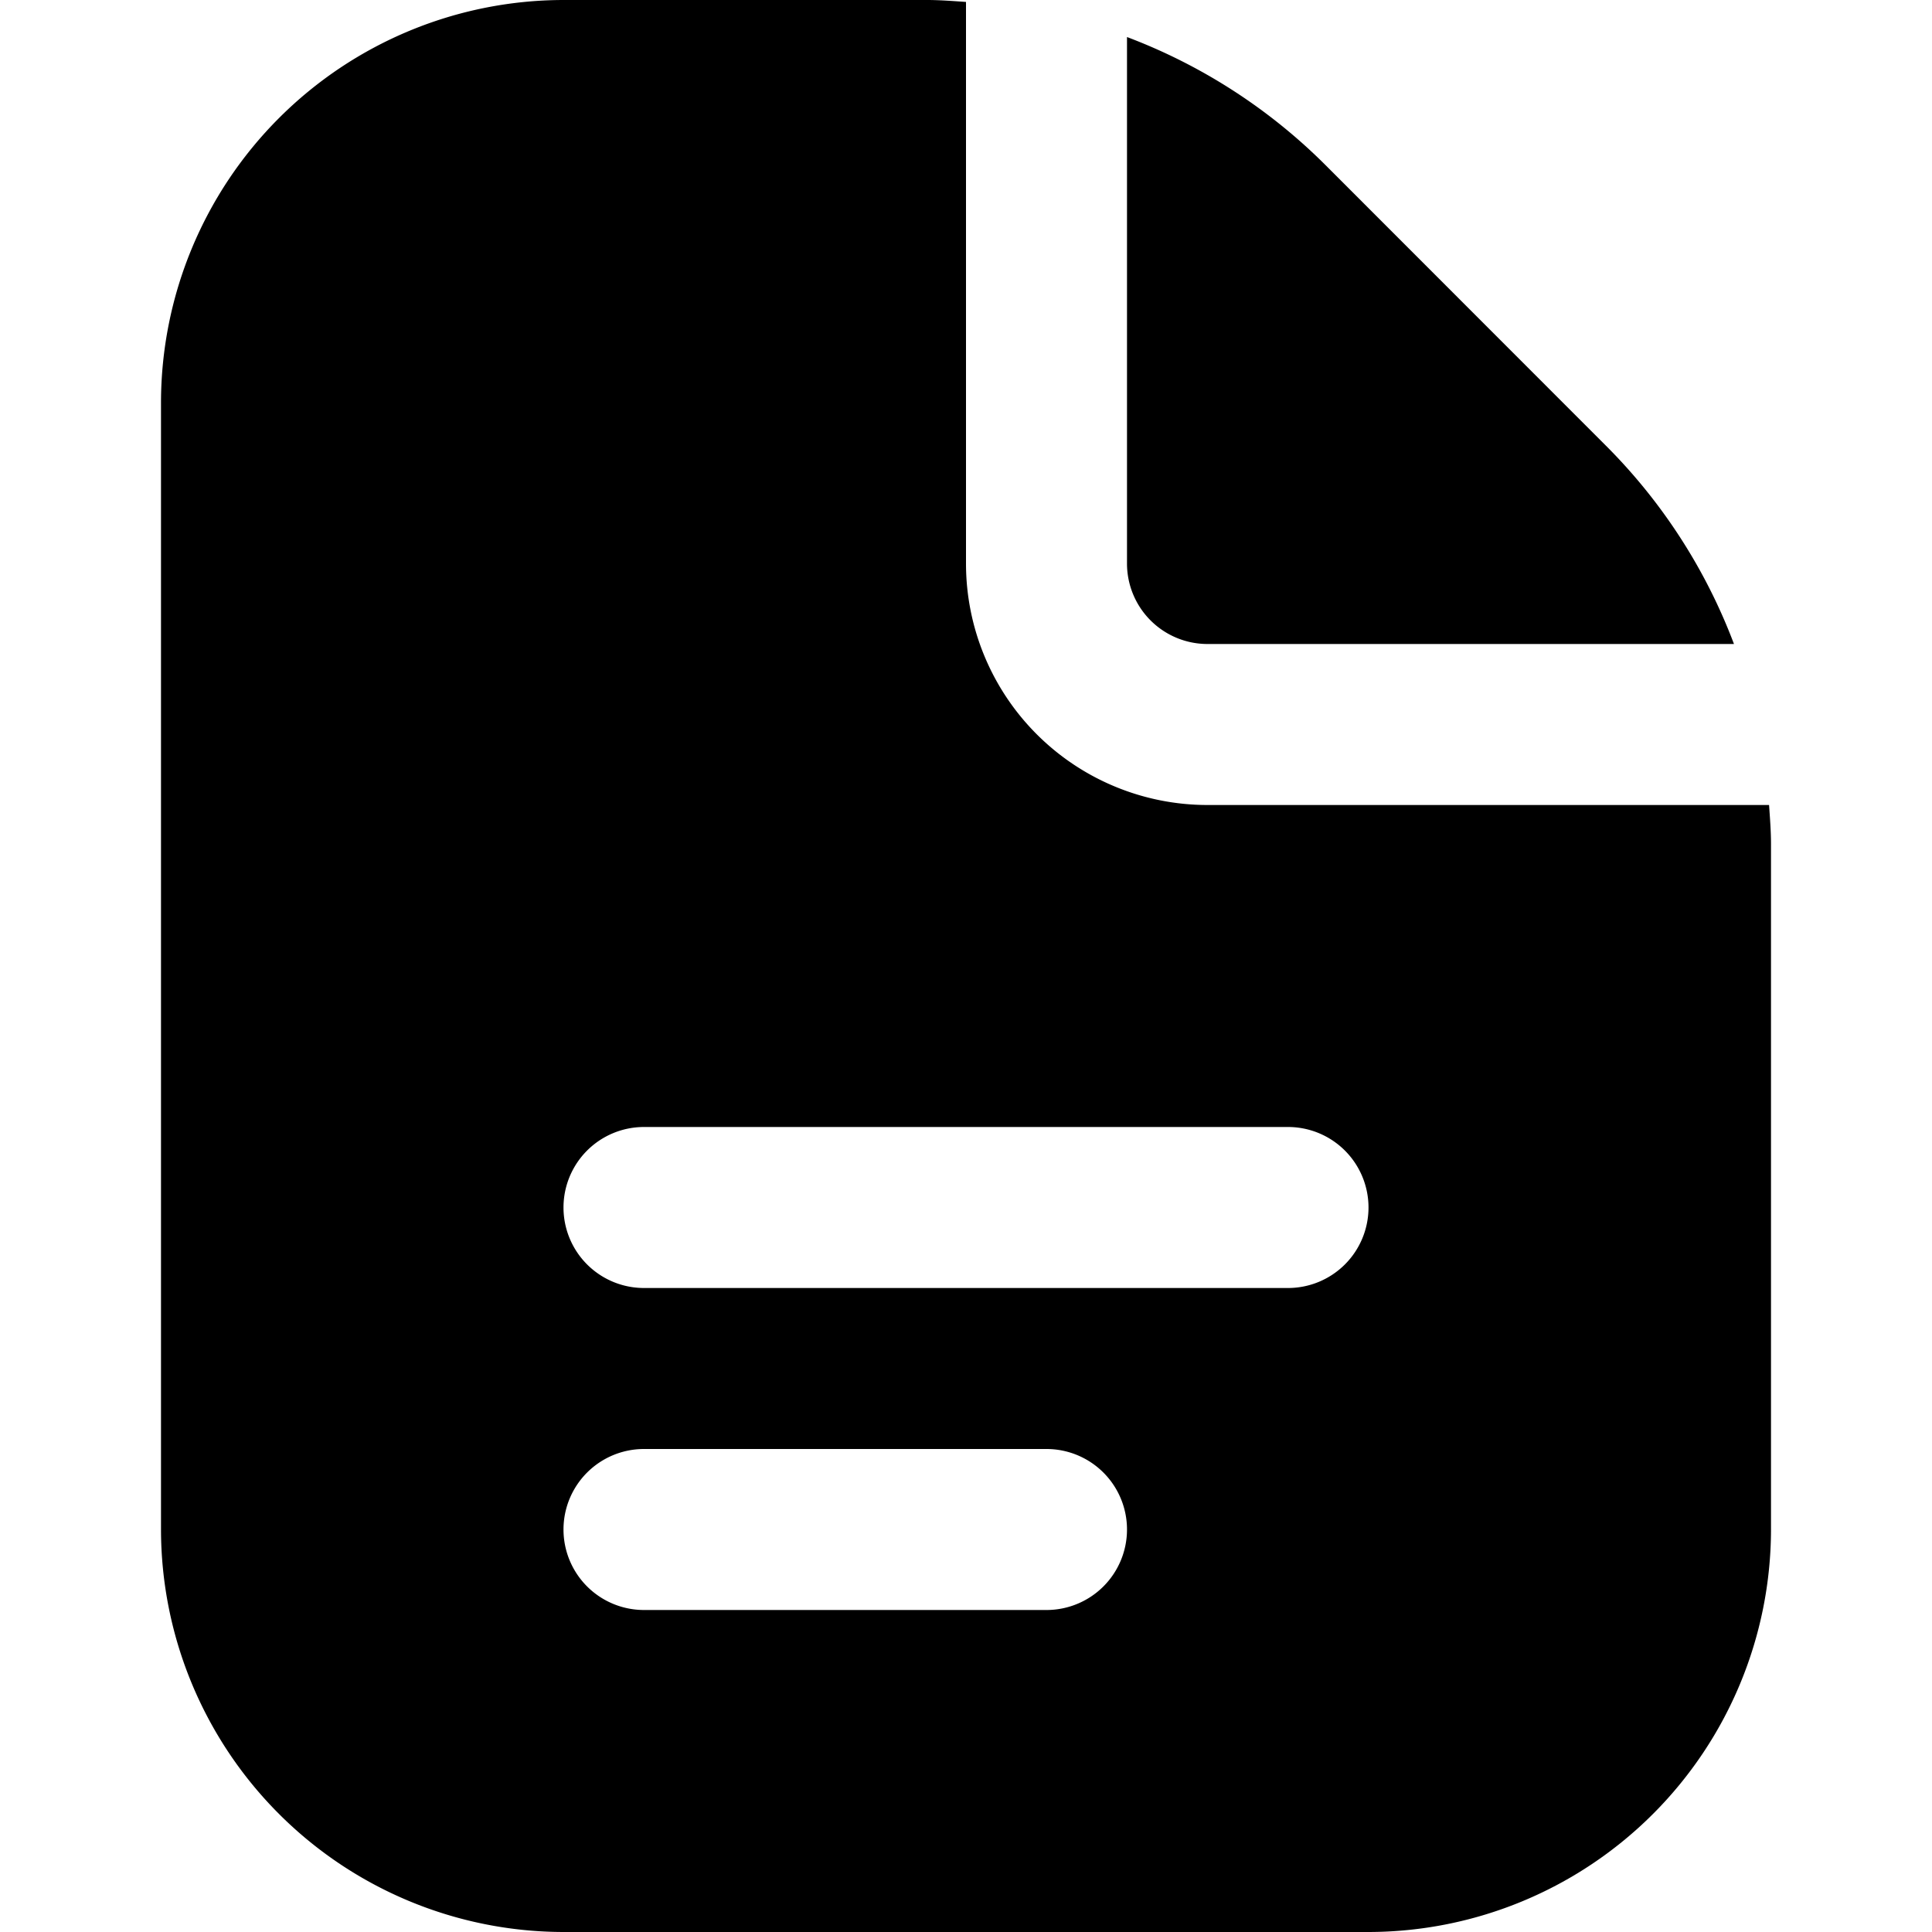 <svg id="Layer_1" height="512" viewBox="0 0 24 24" width="512" xmlns="http://www.w3.org/2000/svg" data-name="Layer 1"><path d="m14 7v-6.54a6.977 6.977 0 0 1 2.465 1.59l3.484 3.486a6.954 6.954 0 0 1 1.591 2.464h-6.54a1 1 0 0 1 -1-1zm8 3.485v8.515a5.006 5.006 0 0 1 -5 5h-10a5.006 5.006 0 0 1 -5-5v-14a5.006 5.006 0 0 1 5-5h4.515c.163 0 .324.013.485.024v6.976a3 3 0 0 0 3 3h6.976c.011.161.024.322.024.485zm-8 8.515a1 1 0 0 0 -1-1h-5a1 1 0 0 0 0 2h5a1 1 0 0 0 1-1zm3-4a1 1 0 0 0 -1-1h-8a1 1 0 0 0 0 2h8a1 1 0 0 0 1-1z"/></svg>